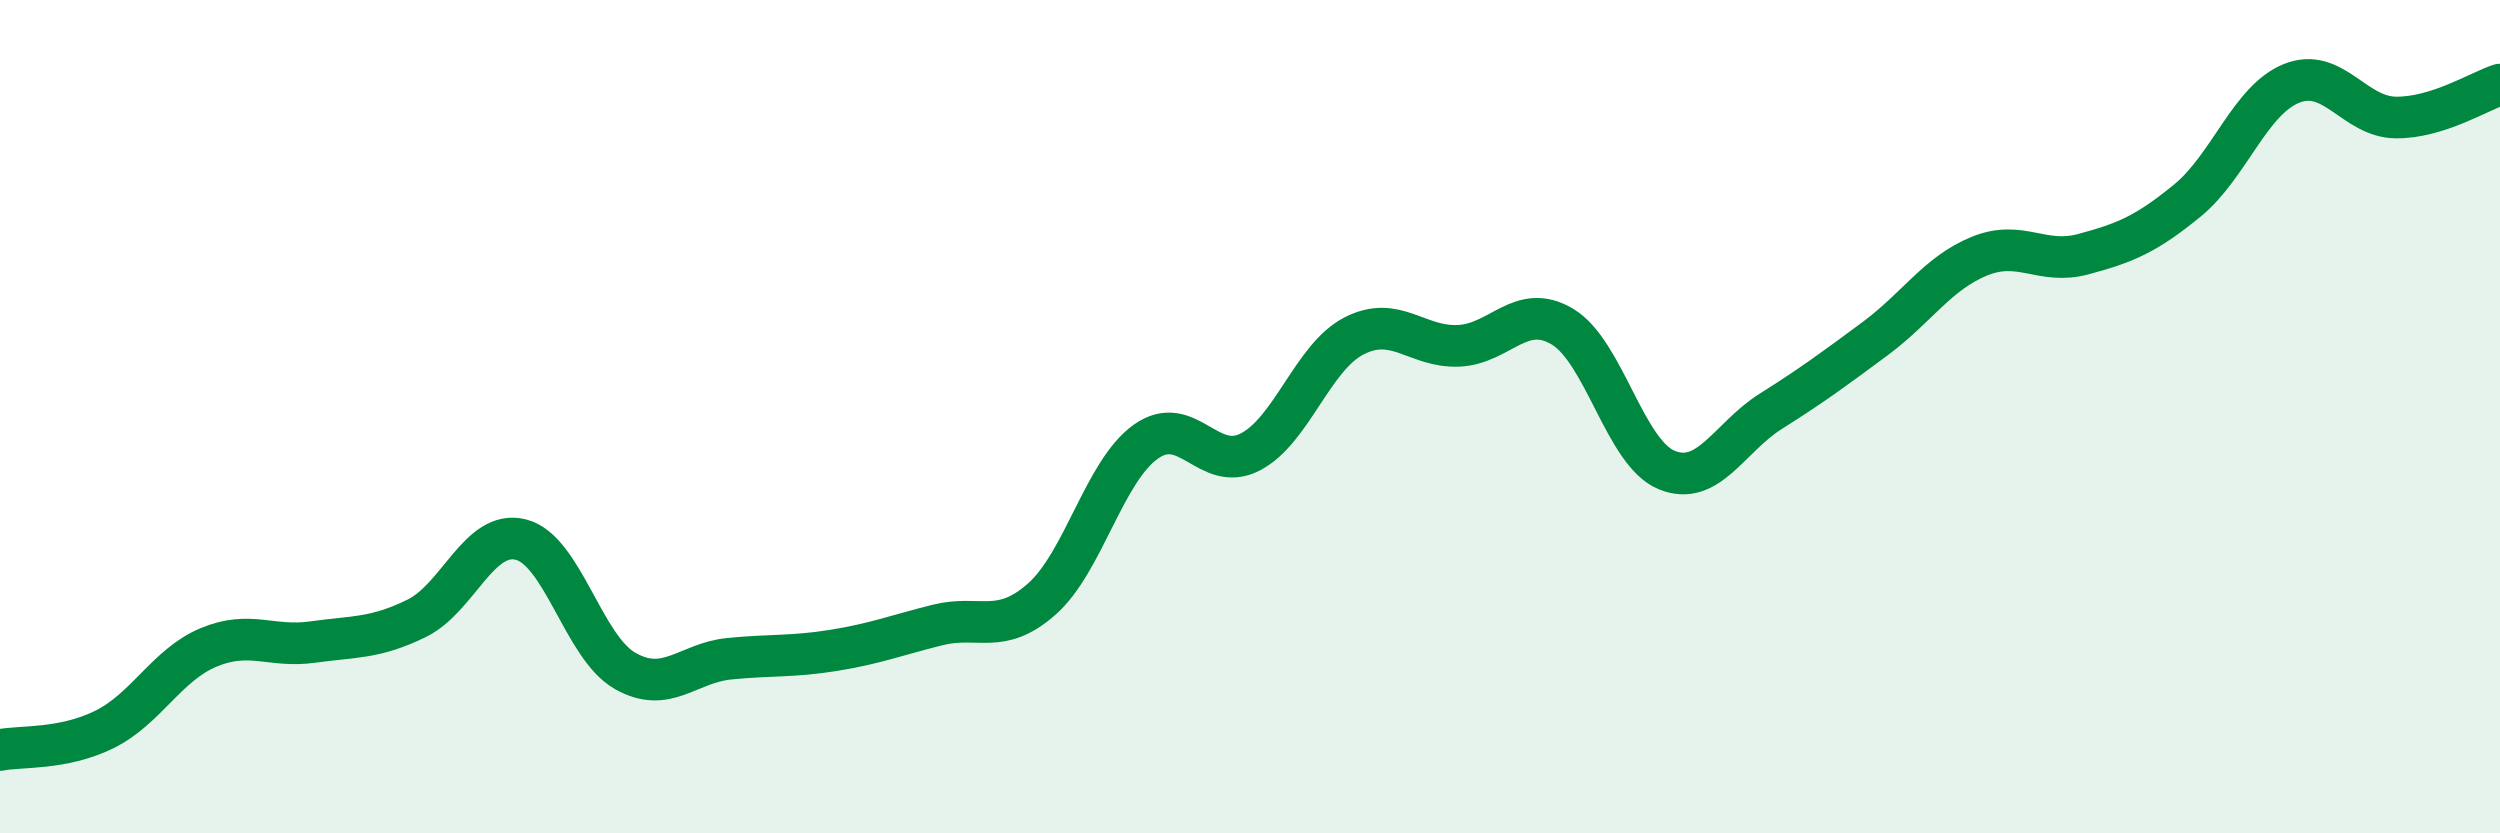 
    <svg width="60" height="20" viewBox="0 0 60 20" xmlns="http://www.w3.org/2000/svg">
      <path
        d="M 0,18 C 0.5,17.9 1.5,18 2.5,17.51 C 3.5,17.02 4,15.96 5,15.54 C 6,15.12 6.5,15.55 7.5,15.41 C 8.5,15.27 9,15.33 10,14.84 C 11,14.35 11.5,12.7 12.5,12.95 C 13.5,13.2 14,15.53 15,16.1 C 16,16.67 16.5,15.91 17.5,15.81 C 18.5,15.71 19,15.77 20,15.61 C 21,15.45 21.5,15.25 22.5,15 C 23.5,14.75 24,15.26 25,14.38 C 26,13.5 26.5,11.31 27.5,10.6 C 28.5,9.89 29,11.36 30,10.85 C 31,10.34 31.5,8.57 32.5,8.06 C 33.5,7.55 34,8.34 35,8.3 C 36,8.26 36.5,7.24 37.5,7.84 C 38.5,8.44 39,10.87 40,11.28 C 41,11.69 41.5,10.5 42.5,9.87 C 43.5,9.24 44,8.87 45,8.13 C 46,7.39 46.5,6.56 47.5,6.15 C 48.5,5.74 49,6.37 50,6.1 C 51,5.83 51.5,5.63 52.5,4.81 C 53.5,3.99 54,2.4 55,2 C 56,1.6 56.5,2.81 57.5,2.82 C 58.5,2.83 59.5,2.19 60,2.03L60 20L0 20Z"
        fill="#008740"
        opacity="0.1"
        stroke-linecap="round"
        stroke-linejoin="round"
      />
      <path
        d="M 0,18 C 0.5,17.9 1.5,18 2.5,17.51 C 3.5,17.02 4,15.96 5,15.54 C 6,15.12 6.5,15.55 7.5,15.41 C 8.5,15.27 9,15.33 10,14.84 C 11,14.35 11.5,12.7 12.5,12.95 C 13.5,13.2 14,15.53 15,16.1 C 16,16.67 16.5,15.91 17.5,15.81 C 18.5,15.71 19,15.77 20,15.61 C 21,15.45 21.5,15.25 22.5,15 C 23.5,14.75 24,15.26 25,14.38 C 26,13.5 26.5,11.31 27.5,10.6 C 28.5,9.89 29,11.36 30,10.85 C 31,10.34 31.5,8.57 32.5,8.06 C 33.5,7.55 34,8.34 35,8.3 C 36,8.26 36.5,7.24 37.5,7.84 C 38.5,8.44 39,10.87 40,11.28 C 41,11.69 41.5,10.5 42.5,9.87 C 43.5,9.24 44,8.87 45,8.13 C 46,7.39 46.5,6.56 47.5,6.15 C 48.5,5.74 49,6.37 50,6.1 C 51,5.83 51.5,5.63 52.5,4.81 C 53.5,3.99 54,2.4 55,2 C 56,1.6 56.5,2.81 57.5,2.82 C 58.5,2.83 59.5,2.19 60,2.03"
        stroke="#008740"
        stroke-width="1"
        fill="none"
        stroke-linecap="round"
        stroke-linejoin="round"
      />
    </svg>
  